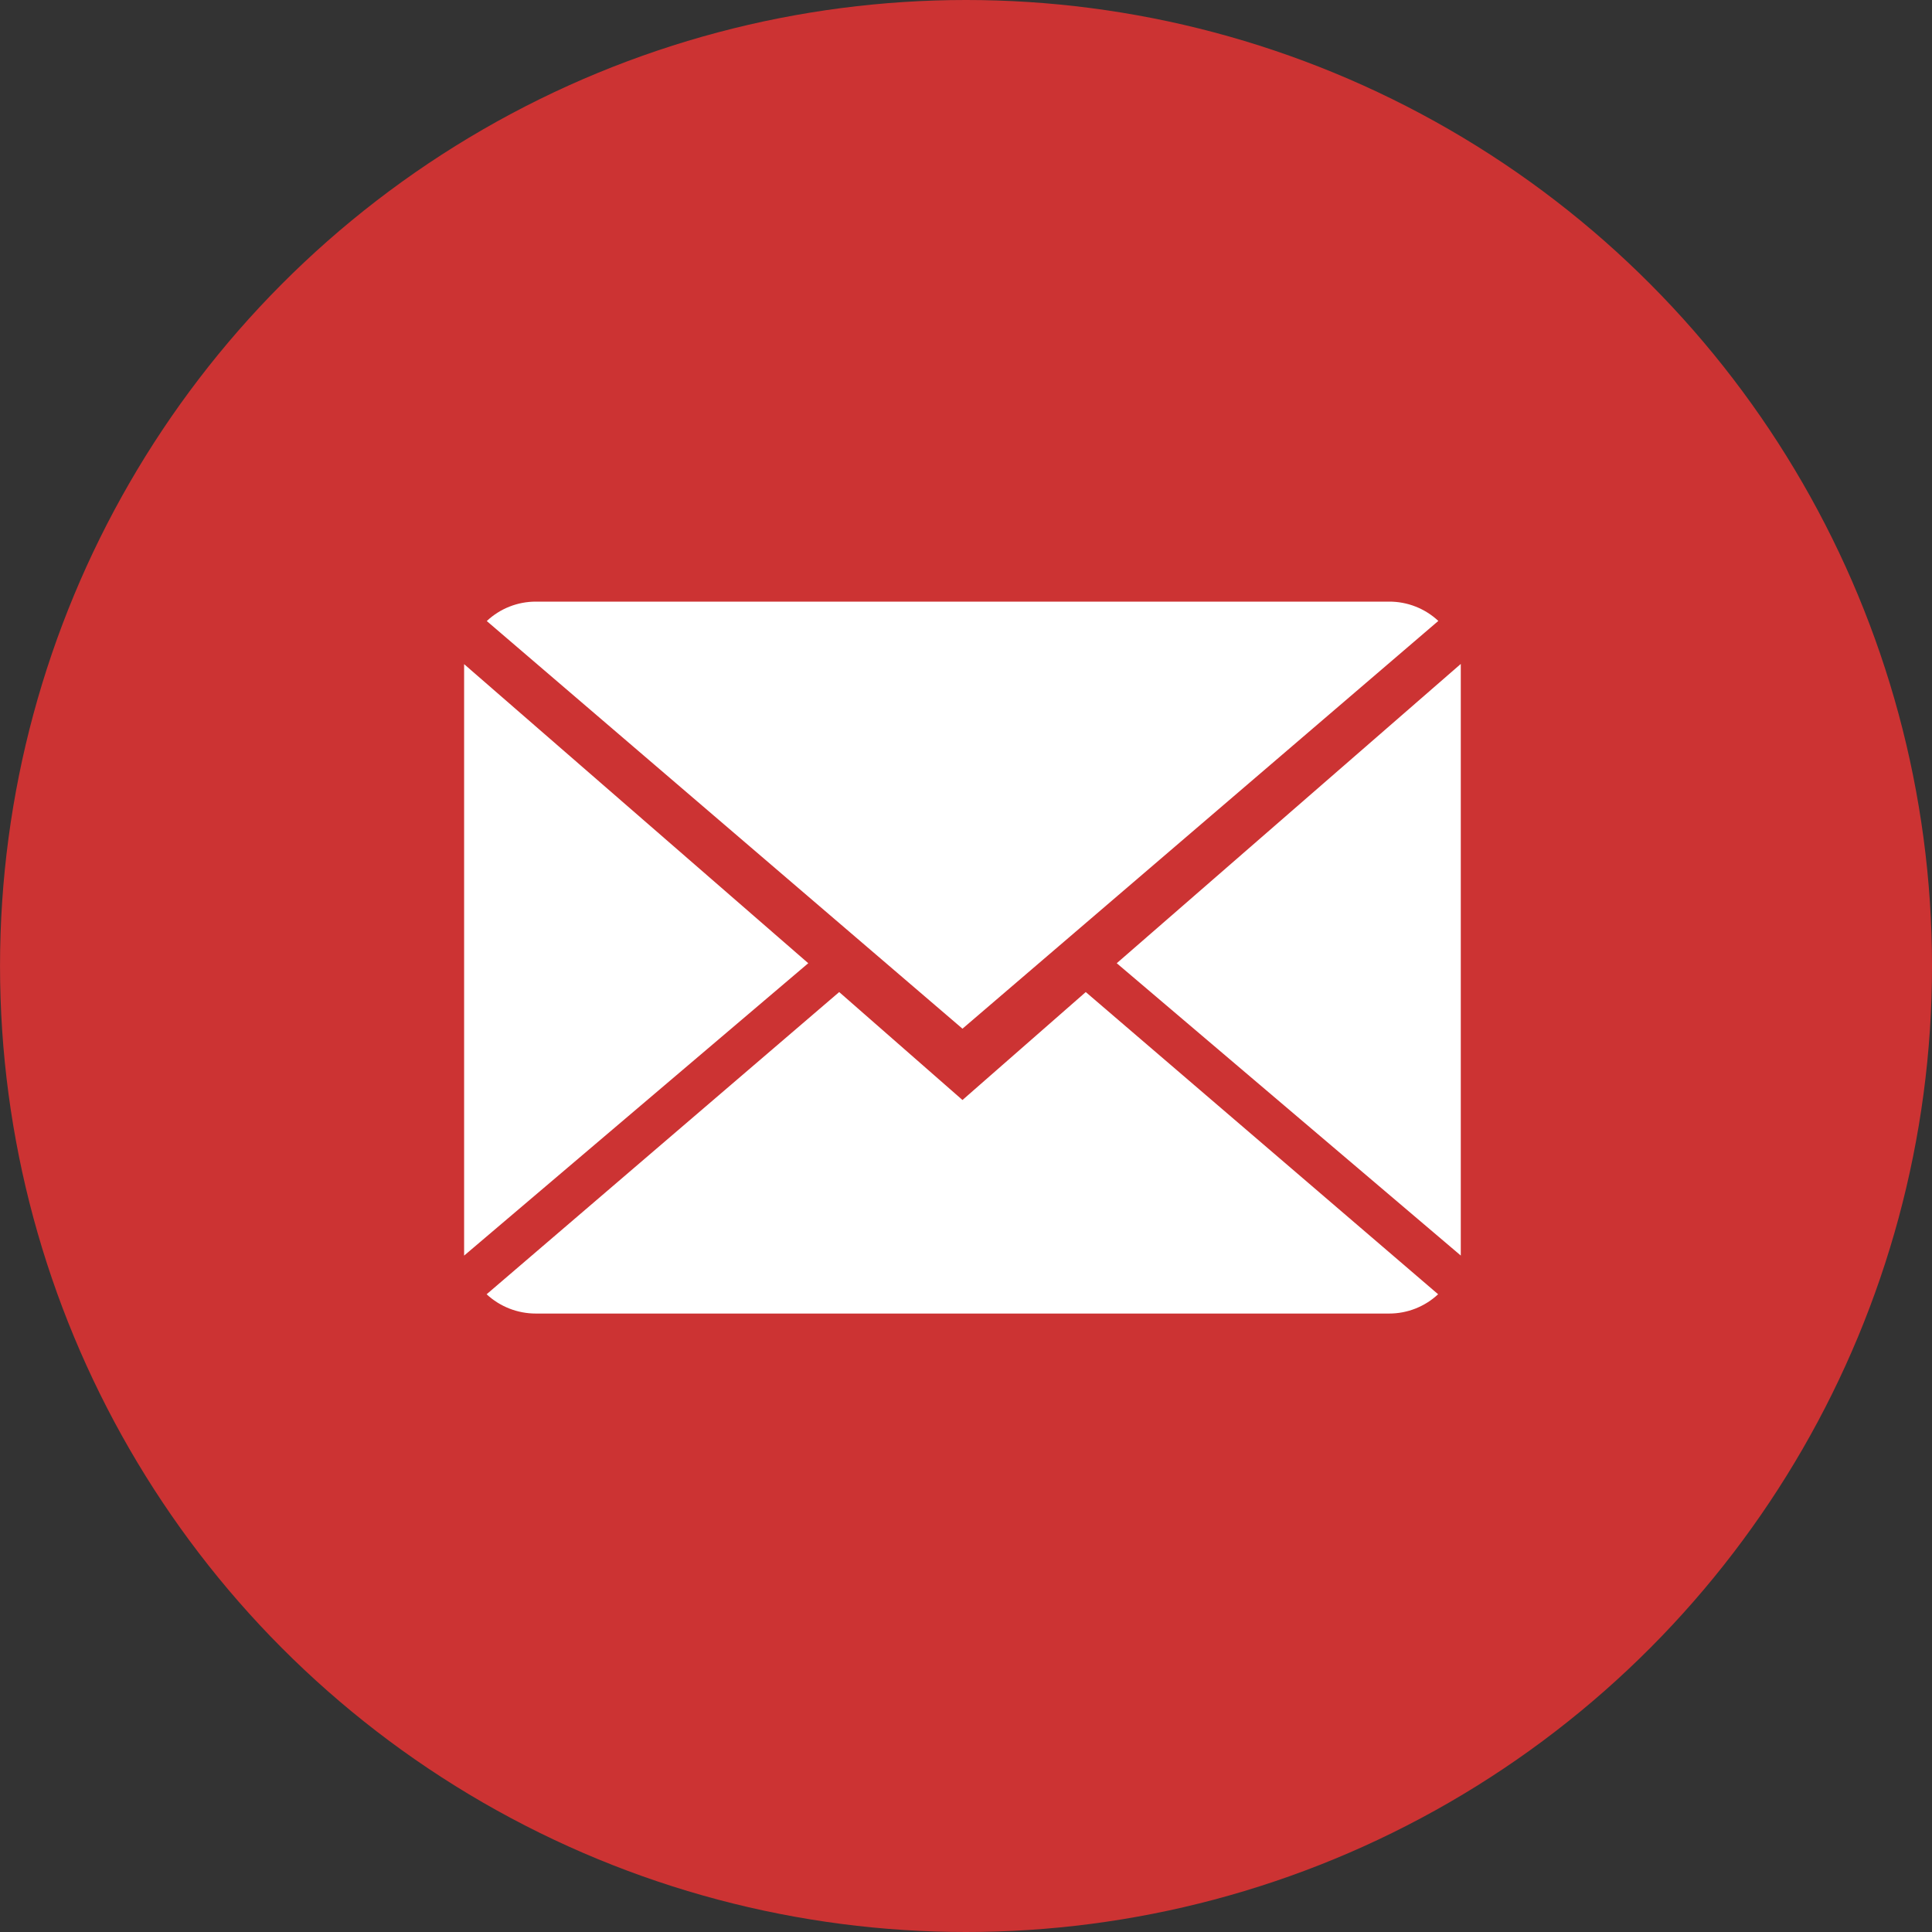 <?xml version="1.0" encoding="utf-8"?>
<!-- Generator: Adobe Illustrator 16.0.0, SVG Export Plug-In . SVG Version: 6.00 Build 0)  -->
<!DOCTYPE svg PUBLIC "-//W3C//DTD SVG 1.1//EN" "http://www.w3.org/Graphics/SVG/1.1/DTD/svg11.dtd">
<svg version="1.1" id="Layer_1" xmlns="http://www.w3.org/2000/svg" xmlns:xlink="http://www.w3.org/1999/xlink" x="0px" y="0px"
	 width="80px" height="80px" viewBox="0 0 80 80" enable-background="new 0 0 80 80" xml:space="preserve">
<rect x="0" y="0" width="80" height="80" fill="#333333" stroke="none"/>
<g id="icono_email" transform="translate(-100.999 -2154)">
	<circle id="Ellipse_284" fill="#CC3333" cx="141" cy="2194" r="40"/>
	<g id="close-envelope" transform="translate(127.298 2188.091)">
		<g id="Group_365" transform="translate(0 0)">
			<path id="Path_629" fill="#FFFFFF" d="M13.555,11.458L8.45,6.988L-6.149,19.502c0.553,0.513,1.28,0.798,2.035,0.798h35.336
				c0.753,0.001,1.478-0.285,2.028-0.799L18.66,6.988L13.555,11.458z"/>
			<path id="Path_630" fill="#FFFFFF" d="M33.259-8.38c-0.553-0.516-1.281-0.802-2.037-0.799H-4.11
				C-4.866-9.18-5.593-8.893-6.143-8.375l19.698,16.88L33.259-8.38z"/>
			<path id="Path_631" fill="#FFFFFF" d="M-7.081-6.59v24.491L7.169,5.794L-7.081-6.59z"/>
			<path id="Path_632" fill="#FFFFFF" d="M19.943,5.794l14.246,12.105V-6.599L19.943,5.794z"/>
		</g>
	</g>
</g>
</svg>
